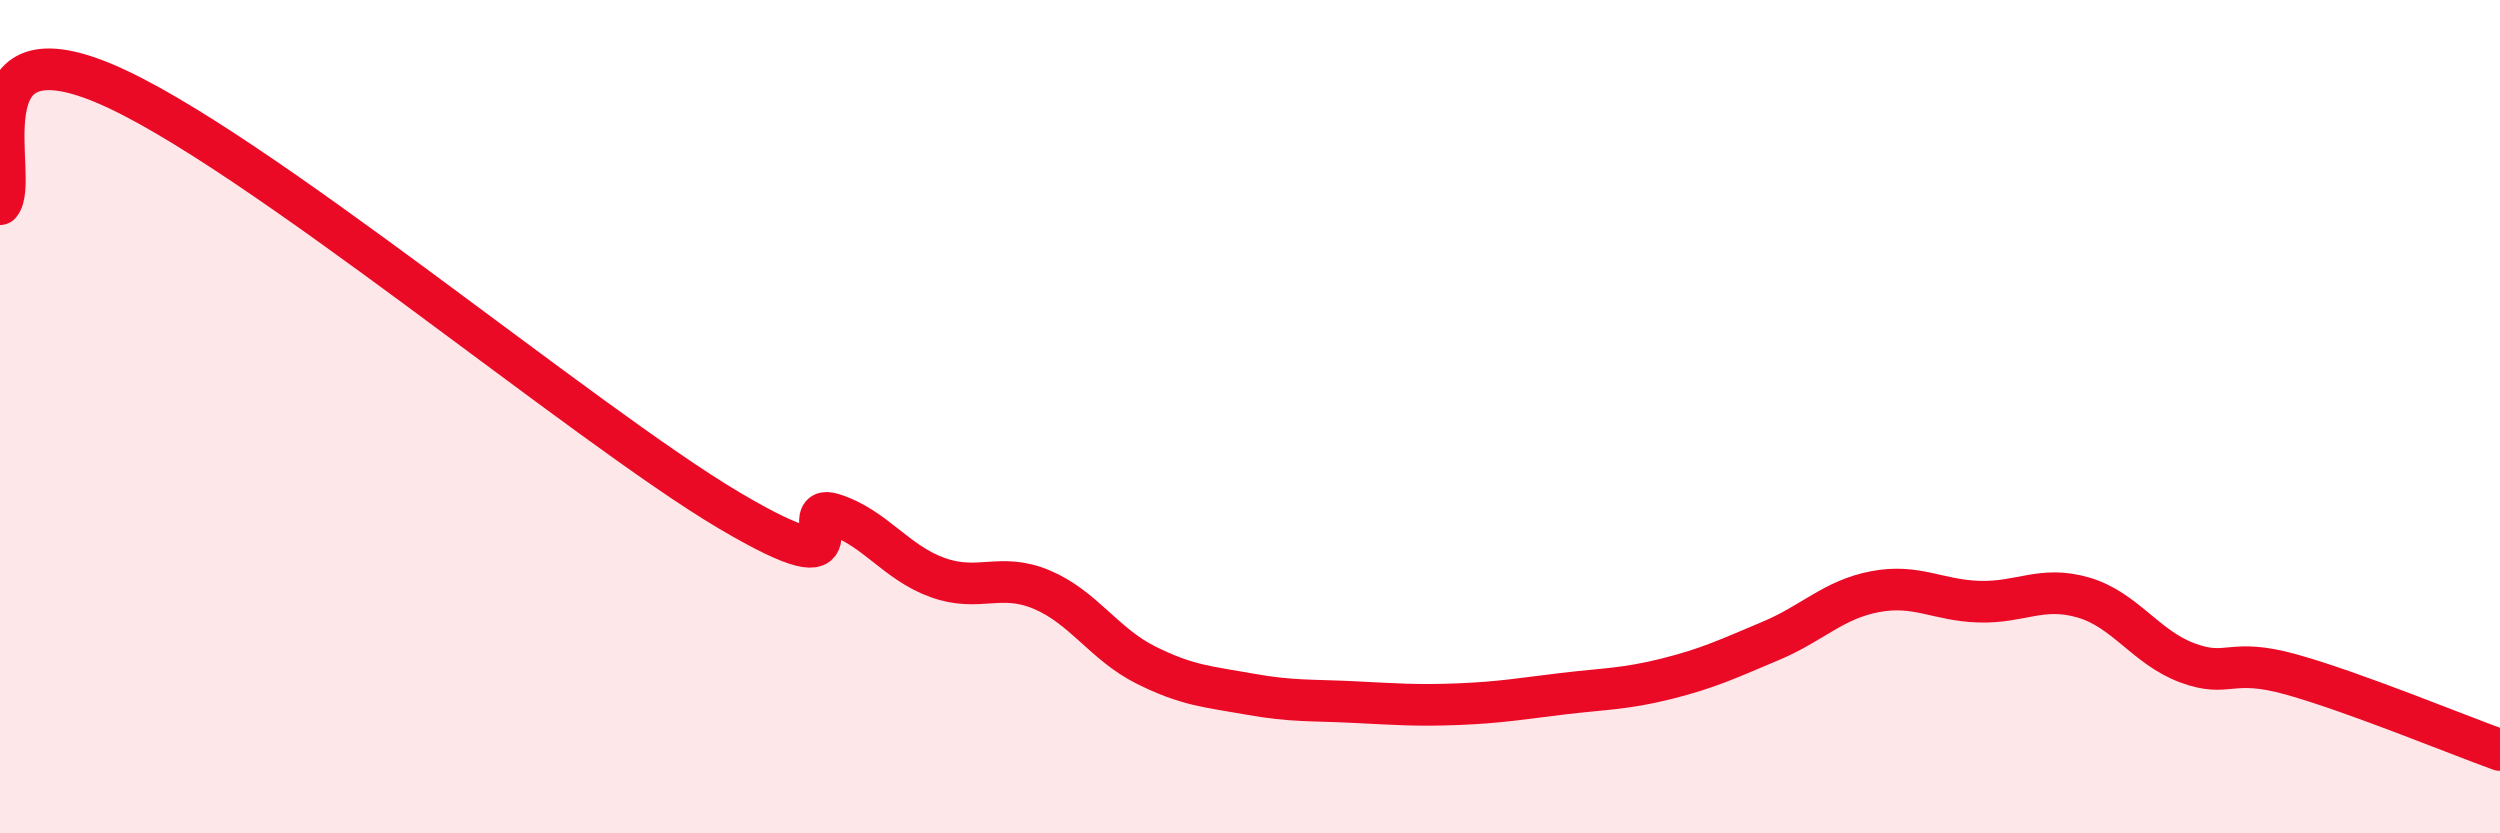 
    <svg width="60" height="20" viewBox="0 0 60 20" xmlns="http://www.w3.org/2000/svg">
      <path
        d="M 0,4.9 C 0.5,4.32 -1,0.53 2.5,2 C 6,3.47 14,10.18 17.5,12.25 C 21,14.32 19,12.02 20,12.34 C 21,12.66 21.5,13.5 22.5,13.86 C 23.5,14.22 24,13.73 25,14.15 C 26,14.57 26.5,15.46 27.5,15.96 C 28.5,16.46 29,16.48 30,16.66 C 31,16.84 31.5,16.8 32.5,16.85 C 33.5,16.9 34,16.94 35,16.9 C 36,16.86 36.5,16.77 37.5,16.65 C 38.5,16.53 39,16.54 40,16.29 C 41,16.04 41.5,15.8 42.5,15.38 C 43.5,14.96 44,14.39 45,14.2 C 46,14.01 46.5,14.41 47.5,14.44 C 48.5,14.47 49,14.05 50,14.34 C 51,14.63 51.5,15.54 52.5,15.91 C 53.5,16.28 53.5,15.77 55,16.19 C 56.5,16.61 59,17.64 60,18L60 20L0 20Z"
        fill="#EB0A25"
        opacity="0.1"
        stroke-linecap="round"
        stroke-linejoin="round"
      />
      <path
        d="M 0,4.9 C 0.5,4.32 -1,0.53 2.5,2 C 6,3.47 14,10.18 17.5,12.25 C 21,14.32 19,12.02 20,12.34 C 21,12.66 21.5,13.5 22.5,13.86 C 23.5,14.22 24,13.73 25,14.15 C 26,14.57 26.5,15.46 27.5,15.96 C 28.5,16.46 29,16.48 30,16.66 C 31,16.84 31.5,16.8 32.5,16.85 C 33.5,16.9 34,16.94 35,16.9 C 36,16.86 36.5,16.77 37.5,16.65 C 38.5,16.53 39,16.54 40,16.29 C 41,16.04 41.5,15.8 42.5,15.38 C 43.5,14.96 44,14.39 45,14.2 C 46,14.01 46.5,14.41 47.5,14.44 C 48.5,14.47 49,14.05 50,14.34 C 51,14.63 51.5,15.54 52.5,15.91 C 53.5,16.28 53.5,15.77 55,16.19 C 56.5,16.61 59,17.64 60,18"
        stroke="#EB0A25"
        stroke-width="1"
        fill="none"
        stroke-linecap="round"
        stroke-linejoin="round"
      />
    </svg>
  
